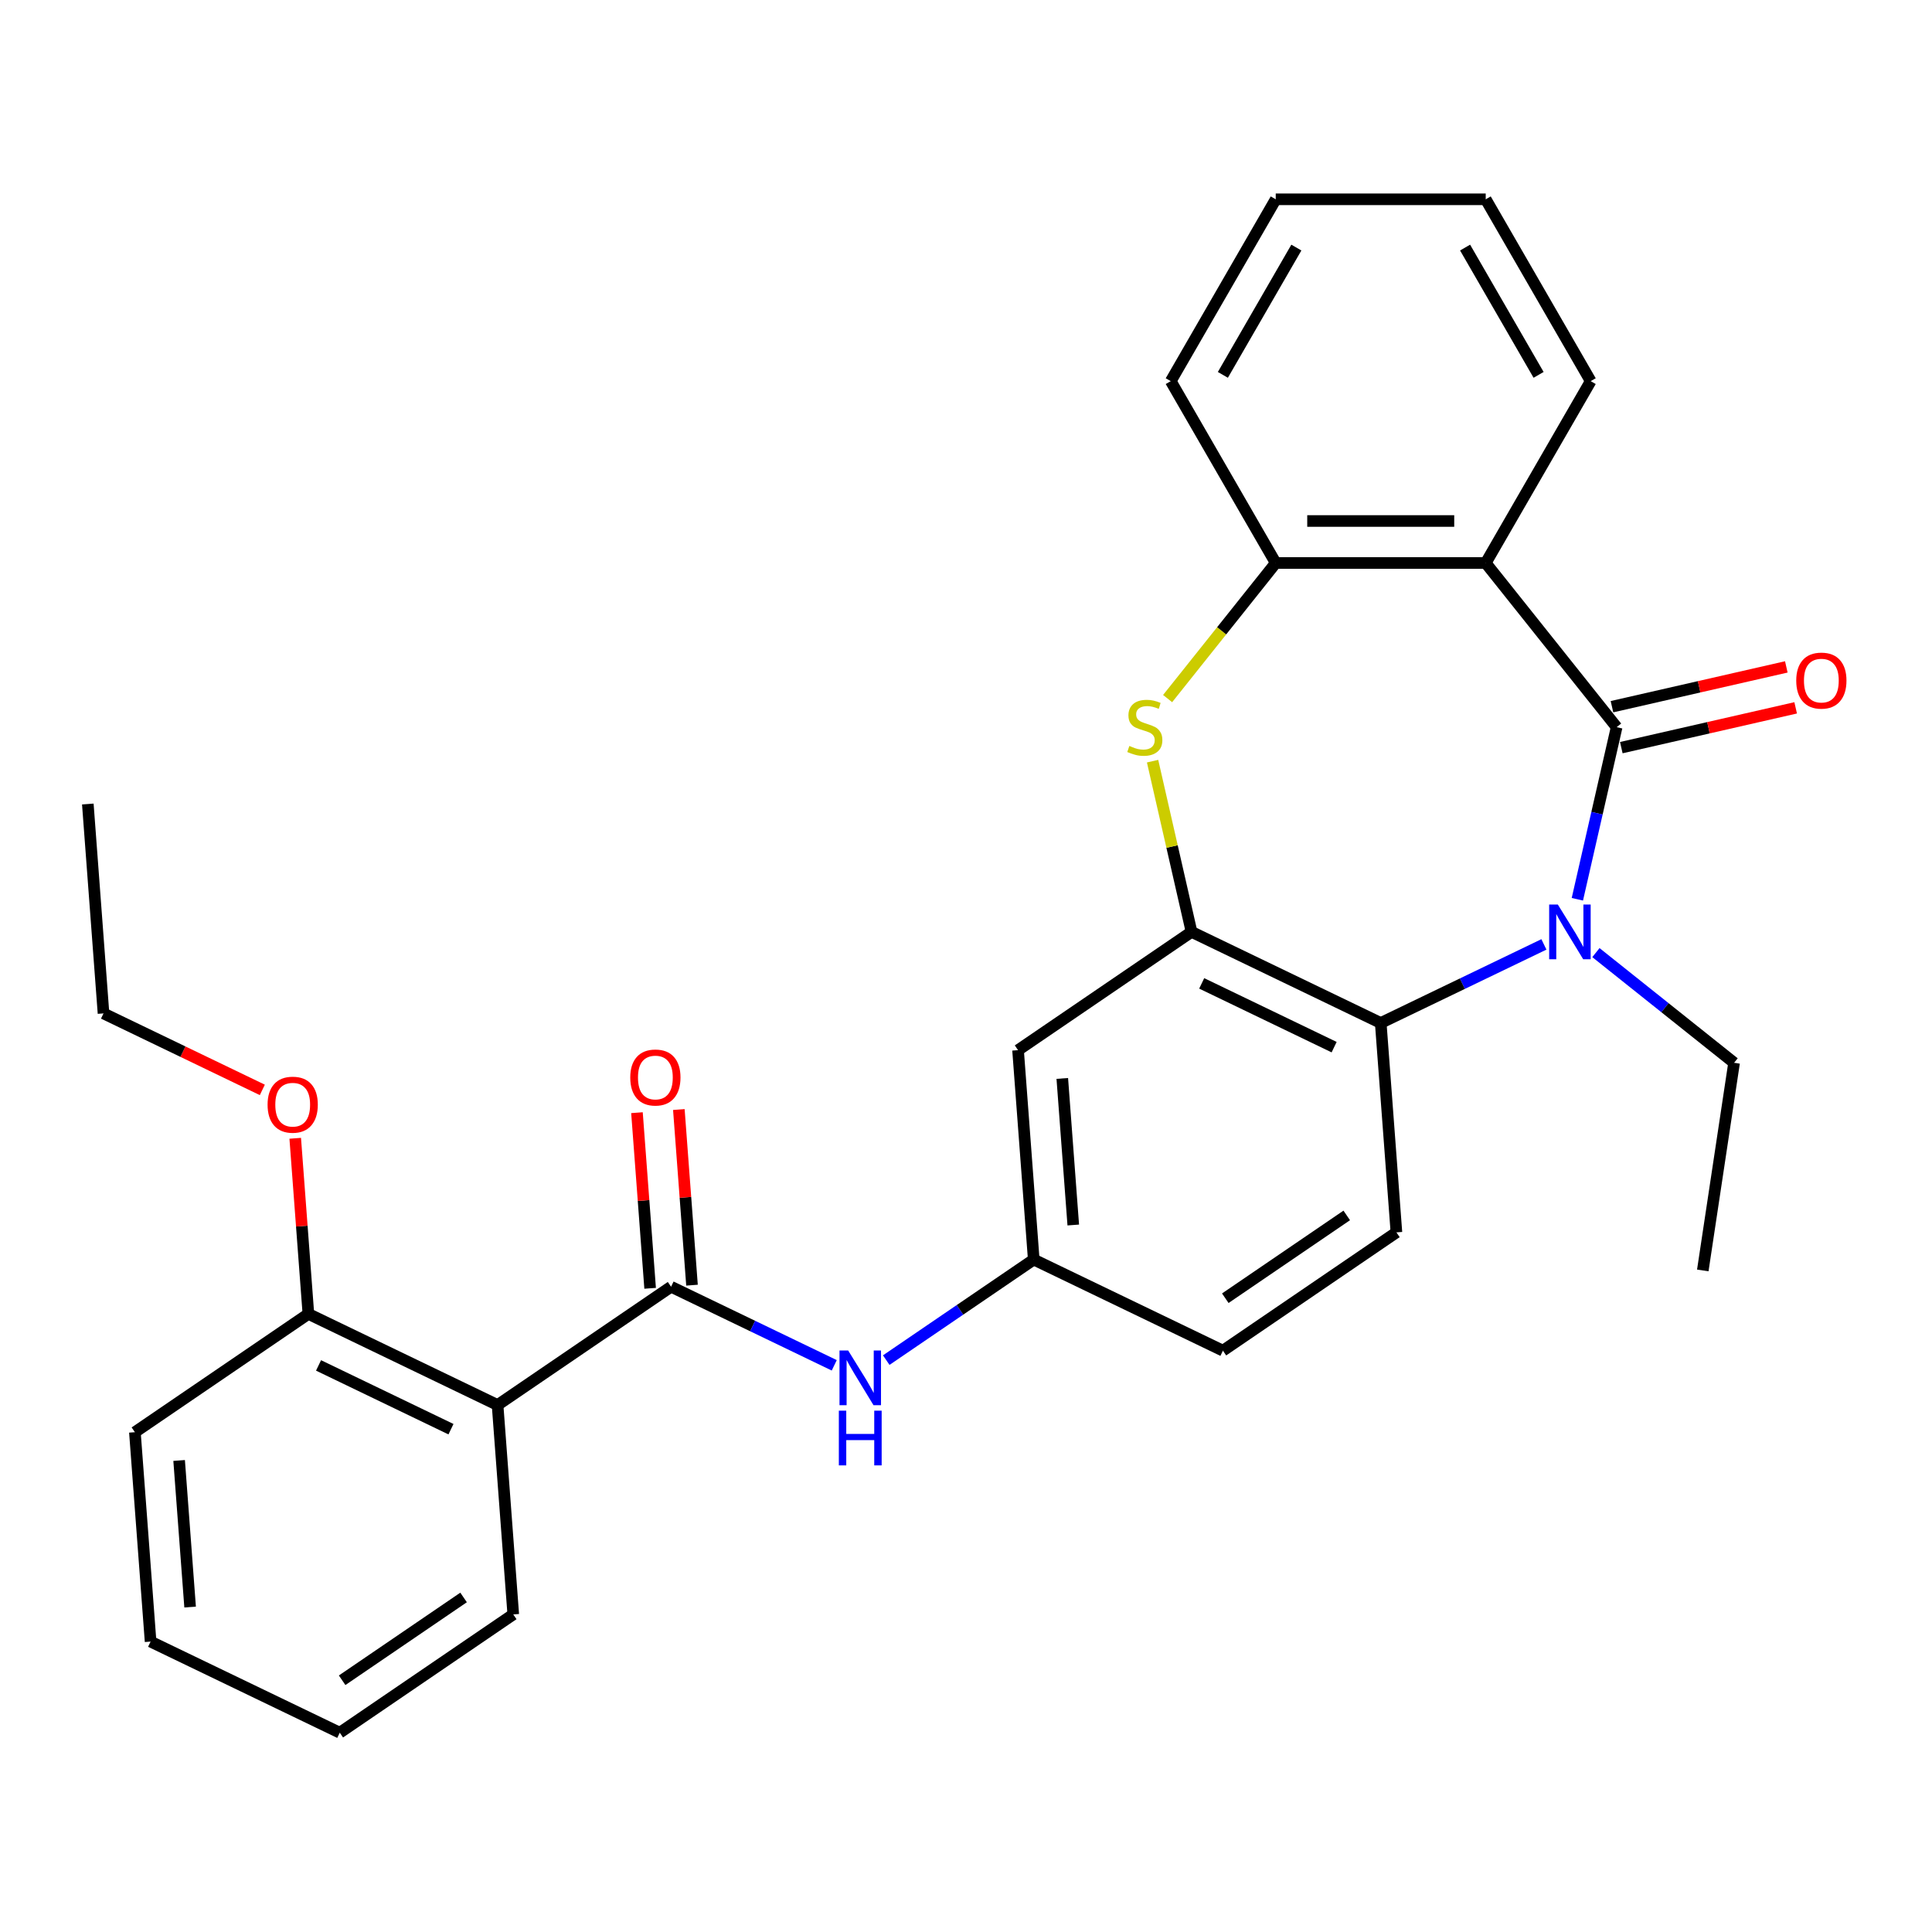 <?xml version='1.0' encoding='iso-8859-1'?>
<svg version='1.1' baseProfile='full'
              xmlns='http://www.w3.org/2000/svg'
                      xmlns:rdkit='http://www.rdkit.org/xml'
                      xmlns:xlink='http://www.w3.org/1999/xlink'
                  xml:space='preserve'
width='1000px' height='1000px' viewBox='0 0 1000 1000'>
<!-- END OF HEADER -->
<rect style='opacity:1.0;fill:#FFFFFF;stroke:none' width='1000' height='1000' x='0' y='0'> </rect>
<path class='bond-0' d='M 836.769,376.379 L 826.603,420.92' style='fill:none;fill-rule:evenodd;stroke:#000000;stroke-width:6px;stroke-linecap:butt;stroke-linejoin:miter;stroke-opacity:1' />
<path class='bond-0' d='M 826.603,420.92 L 816.437,465.462' style='fill:none;fill-rule:evenodd;stroke:#0000FF;stroke-width:6px;stroke-linecap:butt;stroke-linejoin:miter;stroke-opacity:1' />
<path class='bond-1' d='M 836.769,376.379 L 769.005,291.406' style='fill:none;fill-rule:evenodd;stroke:#000000;stroke-width:6px;stroke-linecap:butt;stroke-linejoin:miter;stroke-opacity:1' />
<path class='bond-11' d='M 839.188,386.975 L 884.309,376.676' style='fill:none;fill-rule:evenodd;stroke:#000000;stroke-width:6px;stroke-linecap:butt;stroke-linejoin:miter;stroke-opacity:1' />
<path class='bond-11' d='M 884.309,376.676 L 929.431,366.378' style='fill:none;fill-rule:evenodd;stroke:#FF0000;stroke-width:6px;stroke-linecap:butt;stroke-linejoin:miter;stroke-opacity:1' />
<path class='bond-11' d='M 834.351,365.783 L 879.472,355.484' style='fill:none;fill-rule:evenodd;stroke:#000000;stroke-width:6px;stroke-linecap:butt;stroke-linejoin:miter;stroke-opacity:1' />
<path class='bond-11' d='M 879.472,355.484 L 924.594,345.186' style='fill:none;fill-rule:evenodd;stroke:#FF0000;stroke-width:6px;stroke-linecap:butt;stroke-linejoin:miter;stroke-opacity:1' />
<path class='bond-4' d='M 799.127,488.82 L 756.895,509.158' style='fill:none;fill-rule:evenodd;stroke:#0000FF;stroke-width:6px;stroke-linecap:butt;stroke-linejoin:miter;stroke-opacity:1' />
<path class='bond-4' d='M 756.895,509.158 L 714.663,529.496' style='fill:none;fill-rule:evenodd;stroke:#000000;stroke-width:6px;stroke-linecap:butt;stroke-linejoin:miter;stroke-opacity:1' />
<path class='bond-16' d='M 826.042,493.071 L 861.8,521.587' style='fill:none;fill-rule:evenodd;stroke:#0000FF;stroke-width:6px;stroke-linecap:butt;stroke-linejoin:miter;stroke-opacity:1' />
<path class='bond-16' d='M 861.8,521.587 L 897.558,550.103' style='fill:none;fill-rule:evenodd;stroke:#000000;stroke-width:6px;stroke-linecap:butt;stroke-linejoin:miter;stroke-opacity:1' />
<path class='bond-7' d='M 769.005,291.406 L 660.32,291.406' style='fill:none;fill-rule:evenodd;stroke:#000000;stroke-width:6px;stroke-linecap:butt;stroke-linejoin:miter;stroke-opacity:1' />
<path class='bond-7' d='M 752.703,269.669 L 676.623,269.669' style='fill:none;fill-rule:evenodd;stroke:#000000;stroke-width:6px;stroke-linecap:butt;stroke-linejoin:miter;stroke-opacity:1' />
<path class='bond-17' d='M 769.005,291.406 L 823.348,197.282' style='fill:none;fill-rule:evenodd;stroke:#000000;stroke-width:6px;stroke-linecap:butt;stroke-linejoin:miter;stroke-opacity:1' />
<path class='bond-2' d='M 616.741,482.339 L 714.663,529.496' style='fill:none;fill-rule:evenodd;stroke:#000000;stroke-width:6px;stroke-linecap:butt;stroke-linejoin:miter;stroke-opacity:1' />
<path class='bond-2' d='M 621.998,508.997 L 690.543,542.007' style='fill:none;fill-rule:evenodd;stroke:#000000;stroke-width:6px;stroke-linecap:butt;stroke-linejoin:miter;stroke-opacity:1' />
<path class='bond-9' d='M 616.741,482.339 L 526.941,543.563' style='fill:none;fill-rule:evenodd;stroke:#000000;stroke-width:6px;stroke-linecap:butt;stroke-linejoin:miter;stroke-opacity:1' />
<path class='bond-29' d='M 616.741,482.339 L 606.657,438.158' style='fill:none;fill-rule:evenodd;stroke:#000000;stroke-width:6px;stroke-linecap:butt;stroke-linejoin:miter;stroke-opacity:1' />
<path class='bond-29' d='M 606.657,438.158 L 596.573,393.976' style='fill:none;fill-rule:evenodd;stroke:#CCCC00;stroke-width:6px;stroke-linecap:butt;stroke-linejoin:miter;stroke-opacity:1' />
<path class='bond-3' d='M 604.353,361.586 L 632.337,326.496' style='fill:none;fill-rule:evenodd;stroke:#CCCC00;stroke-width:6px;stroke-linecap:butt;stroke-linejoin:miter;stroke-opacity:1' />
<path class='bond-3' d='M 632.337,326.496 L 660.32,291.406' style='fill:none;fill-rule:evenodd;stroke:#000000;stroke-width:6px;stroke-linecap:butt;stroke-linejoin:miter;stroke-opacity:1' />
<path class='bond-10' d='M 714.663,529.496 L 722.785,637.877' style='fill:none;fill-rule:evenodd;stroke:#000000;stroke-width:6px;stroke-linecap:butt;stroke-linejoin:miter;stroke-opacity:1' />
<path class='bond-5' d='M 347.342,666.012 L 389.574,686.35' style='fill:none;fill-rule:evenodd;stroke:#000000;stroke-width:6px;stroke-linecap:butt;stroke-linejoin:miter;stroke-opacity:1' />
<path class='bond-5' d='M 389.574,686.35 L 431.807,706.688' style='fill:none;fill-rule:evenodd;stroke:#0000FF;stroke-width:6px;stroke-linecap:butt;stroke-linejoin:miter;stroke-opacity:1' />
<path class='bond-6' d='M 347.342,666.012 L 257.542,727.237' style='fill:none;fill-rule:evenodd;stroke:#000000;stroke-width:6px;stroke-linecap:butt;stroke-linejoin:miter;stroke-opacity:1' />
<path class='bond-13' d='M 358.18,665.2 L 354.774,619.748' style='fill:none;fill-rule:evenodd;stroke:#000000;stroke-width:6px;stroke-linecap:butt;stroke-linejoin:miter;stroke-opacity:1' />
<path class='bond-13' d='M 354.774,619.748 L 351.368,574.296' style='fill:none;fill-rule:evenodd;stroke:#FF0000;stroke-width:6px;stroke-linecap:butt;stroke-linejoin:miter;stroke-opacity:1' />
<path class='bond-13' d='M 336.504,666.824 L 333.098,621.373' style='fill:none;fill-rule:evenodd;stroke:#000000;stroke-width:6px;stroke-linecap:butt;stroke-linejoin:miter;stroke-opacity:1' />
<path class='bond-13' d='M 333.098,621.373 L 329.691,575.921' style='fill:none;fill-rule:evenodd;stroke:#FF0000;stroke-width:6px;stroke-linecap:butt;stroke-linejoin:miter;stroke-opacity:1' />
<path class='bond-14' d='M 257.542,727.237 L 159.62,680.08' style='fill:none;fill-rule:evenodd;stroke:#000000;stroke-width:6px;stroke-linecap:butt;stroke-linejoin:miter;stroke-opacity:1' />
<path class='bond-14' d='M 233.423,739.748 L 164.877,706.738' style='fill:none;fill-rule:evenodd;stroke:#000000;stroke-width:6px;stroke-linecap:butt;stroke-linejoin:miter;stroke-opacity:1' />
<path class='bond-18' d='M 257.542,727.237 L 265.664,835.618' style='fill:none;fill-rule:evenodd;stroke:#000000;stroke-width:6px;stroke-linecap:butt;stroke-linejoin:miter;stroke-opacity:1' />
<path class='bond-20' d='M 660.32,291.406 L 605.978,197.282' style='fill:none;fill-rule:evenodd;stroke:#000000;stroke-width:6px;stroke-linecap:butt;stroke-linejoin:miter;stroke-opacity:1' />
<path class='bond-8' d='M 458.721,703.994 L 496.892,677.969' style='fill:none;fill-rule:evenodd;stroke:#0000FF;stroke-width:6px;stroke-linecap:butt;stroke-linejoin:miter;stroke-opacity:1' />
<path class='bond-8' d='M 496.892,677.969 L 535.063,651.944' style='fill:none;fill-rule:evenodd;stroke:#000000;stroke-width:6px;stroke-linecap:butt;stroke-linejoin:miter;stroke-opacity:1' />
<path class='bond-31' d='M 526.941,543.563 L 535.063,651.944' style='fill:none;fill-rule:evenodd;stroke:#000000;stroke-width:6px;stroke-linecap:butt;stroke-linejoin:miter;stroke-opacity:1' />
<path class='bond-31' d='M 549.836,558.196 L 555.521,634.063' style='fill:none;fill-rule:evenodd;stroke:#000000;stroke-width:6px;stroke-linecap:butt;stroke-linejoin:miter;stroke-opacity:1' />
<path class='bond-15' d='M 722.785,637.877 L 632.985,699.101' style='fill:none;fill-rule:evenodd;stroke:#000000;stroke-width:6px;stroke-linecap:butt;stroke-linejoin:miter;stroke-opacity:1' />
<path class='bond-15' d='M 697.07,629.1 L 634.21,671.958' style='fill:none;fill-rule:evenodd;stroke:#000000;stroke-width:6px;stroke-linecap:butt;stroke-linejoin:miter;stroke-opacity:1' />
<path class='bond-12' d='M 535.063,651.944 L 632.985,699.101' style='fill:none;fill-rule:evenodd;stroke:#000000;stroke-width:6px;stroke-linecap:butt;stroke-linejoin:miter;stroke-opacity:1' />
<path class='bond-19' d='M 159.62,680.08 L 156.214,634.628' style='fill:none;fill-rule:evenodd;stroke:#000000;stroke-width:6px;stroke-linecap:butt;stroke-linejoin:miter;stroke-opacity:1' />
<path class='bond-19' d='M 156.214,634.628 L 152.808,589.176' style='fill:none;fill-rule:evenodd;stroke:#FF0000;stroke-width:6px;stroke-linecap:butt;stroke-linejoin:miter;stroke-opacity:1' />
<path class='bond-21' d='M 159.62,680.08 L 69.821,741.304' style='fill:none;fill-rule:evenodd;stroke:#000000;stroke-width:6px;stroke-linecap:butt;stroke-linejoin:miter;stroke-opacity:1' />
<path class='bond-23' d='M 897.558,550.103 L 881.359,657.574' style='fill:none;fill-rule:evenodd;stroke:#000000;stroke-width:6px;stroke-linecap:butt;stroke-linejoin:miter;stroke-opacity:1' />
<path class='bond-24' d='M 823.348,197.282 L 769.005,103.158' style='fill:none;fill-rule:evenodd;stroke:#000000;stroke-width:6px;stroke-linecap:butt;stroke-linejoin:miter;stroke-opacity:1' />
<path class='bond-24' d='M 796.372,194.032 L 758.332,128.145' style='fill:none;fill-rule:evenodd;stroke:#000000;stroke-width:6px;stroke-linecap:butt;stroke-linejoin:miter;stroke-opacity:1' />
<path class='bond-25' d='M 265.664,835.618 L 175.864,896.842' style='fill:none;fill-rule:evenodd;stroke:#000000;stroke-width:6px;stroke-linecap:butt;stroke-linejoin:miter;stroke-opacity:1' />
<path class='bond-25' d='M 239.949,826.841 L 177.09,869.699' style='fill:none;fill-rule:evenodd;stroke:#000000;stroke-width:6px;stroke-linecap:butt;stroke-linejoin:miter;stroke-opacity:1' />
<path class='bond-22' d='M 135.781,564.13 L 94.679,544.336' style='fill:none;fill-rule:evenodd;stroke:#FF0000;stroke-width:6px;stroke-linecap:butt;stroke-linejoin:miter;stroke-opacity:1' />
<path class='bond-22' d='M 94.679,544.336 L 53.577,524.542' style='fill:none;fill-rule:evenodd;stroke:#000000;stroke-width:6px;stroke-linecap:butt;stroke-linejoin:miter;stroke-opacity:1' />
<path class='bond-30' d='M 605.978,197.282 L 660.32,103.158' style='fill:none;fill-rule:evenodd;stroke:#000000;stroke-width:6px;stroke-linecap:butt;stroke-linejoin:miter;stroke-opacity:1' />
<path class='bond-30' d='M 632.954,194.032 L 670.994,128.145' style='fill:none;fill-rule:evenodd;stroke:#000000;stroke-width:6px;stroke-linecap:butt;stroke-linejoin:miter;stroke-opacity:1' />
<path class='bond-32' d='M 69.821,741.304 L 77.943,849.686' style='fill:none;fill-rule:evenodd;stroke:#000000;stroke-width:6px;stroke-linecap:butt;stroke-linejoin:miter;stroke-opacity:1' />
<path class='bond-32' d='M 92.715,755.937 L 98.401,831.804' style='fill:none;fill-rule:evenodd;stroke:#000000;stroke-width:6px;stroke-linecap:butt;stroke-linejoin:miter;stroke-opacity:1' />
<path class='bond-27' d='M 53.577,524.542 L 45.455,416.161' style='fill:none;fill-rule:evenodd;stroke:#000000;stroke-width:6px;stroke-linecap:butt;stroke-linejoin:miter;stroke-opacity:1' />
<path class='bond-26' d='M 769.005,103.158 L 660.32,103.158' style='fill:none;fill-rule:evenodd;stroke:#000000;stroke-width:6px;stroke-linecap:butt;stroke-linejoin:miter;stroke-opacity:1' />
<path class='bond-28' d='M 175.864,896.842 L 77.943,849.686' style='fill:none;fill-rule:evenodd;stroke:#000000;stroke-width:6px;stroke-linecap:butt;stroke-linejoin:miter;stroke-opacity:1' />
<path  class='atom-1' d='M 806.325 468.179
L 815.605 483.179
Q 816.525 484.659, 818.005 487.339
Q 819.485 490.019, 819.565 490.179
L 819.565 468.179
L 823.325 468.179
L 823.325 496.499
L 819.445 496.499
L 809.485 480.099
Q 808.325 478.179, 807.085 475.979
Q 805.885 473.779, 805.525 473.099
L 805.525 496.499
L 801.845 496.499
L 801.845 468.179
L 806.325 468.179
' fill='#0000FF'/>
<path  class='atom-4' d='M 584.556 386.099
Q 584.876 386.219, 586.196 386.779
Q 587.516 387.339, 588.956 387.699
Q 590.436 388.019, 591.876 388.019
Q 594.556 388.019, 596.116 386.739
Q 597.676 385.419, 597.676 383.139
Q 597.676 381.579, 596.876 380.619
Q 596.116 379.659, 594.916 379.139
Q 593.716 378.619, 591.716 378.019
Q 589.196 377.259, 587.676 376.539
Q 586.196 375.819, 585.116 374.299
Q 584.076 372.779, 584.076 370.219
Q 584.076 366.659, 586.476 364.459
Q 588.916 362.259, 593.716 362.259
Q 596.996 362.259, 600.716 363.819
L 599.796 366.899
Q 596.396 365.499, 593.836 365.499
Q 591.076 365.499, 589.556 366.659
Q 588.036 367.779, 588.076 369.739
Q 588.076 371.259, 588.836 372.179
Q 589.636 373.099, 590.756 373.619
Q 591.916 374.139, 593.836 374.739
Q 596.396 375.539, 597.916 376.339
Q 599.436 377.139, 600.516 378.779
Q 601.636 380.379, 601.636 383.139
Q 601.636 387.059, 598.996 389.179
Q 596.396 391.259, 592.036 391.259
Q 589.516 391.259, 587.596 390.699
Q 585.716 390.179, 583.476 389.259
L 584.556 386.099
' fill='#CCCC00'/>
<path  class='atom-9' d='M 439.004 699.009
L 448.284 714.009
Q 449.204 715.489, 450.684 718.169
Q 452.164 720.849, 452.244 721.009
L 452.244 699.009
L 456.004 699.009
L 456.004 727.329
L 452.124 727.329
L 442.164 710.929
Q 441.004 709.009, 439.764 706.809
Q 438.564 704.609, 438.204 703.929
L 438.204 727.329
L 434.524 727.329
L 434.524 699.009
L 439.004 699.009
' fill='#0000FF'/>
<path  class='atom-9' d='M 434.184 730.161
L 438.024 730.161
L 438.024 742.201
L 452.504 742.201
L 452.504 730.161
L 456.344 730.161
L 456.344 758.481
L 452.504 758.481
L 452.504 745.401
L 438.024 745.401
L 438.024 758.481
L 434.184 758.481
L 434.184 730.161
' fill='#0000FF'/>
<path  class='atom-12' d='M 929.729 352.274
Q 929.729 345.474, 933.089 341.674
Q 936.449 337.874, 942.729 337.874
Q 949.009 337.874, 952.369 341.674
Q 955.729 345.474, 955.729 352.274
Q 955.729 359.154, 952.329 363.074
Q 948.929 366.954, 942.729 366.954
Q 936.489 366.954, 933.089 363.074
Q 929.729 359.194, 929.729 352.274
M 942.729 363.754
Q 947.049 363.754, 949.369 360.874
Q 951.729 357.954, 951.729 352.274
Q 951.729 346.714, 949.369 343.914
Q 947.049 341.074, 942.729 341.074
Q 938.409 341.074, 936.049 343.874
Q 933.729 346.674, 933.729 352.274
Q 933.729 357.994, 936.049 360.874
Q 938.409 363.754, 942.729 363.754
' fill='#FF0000'/>
<path  class='atom-14' d='M 326.22 557.711
Q 326.22 550.911, 329.58 547.111
Q 332.94 543.311, 339.22 543.311
Q 345.5 543.311, 348.86 547.111
Q 352.22 550.911, 352.22 557.711
Q 352.22 564.591, 348.82 568.511
Q 345.42 572.391, 339.22 572.391
Q 332.98 572.391, 329.58 568.511
Q 326.22 564.631, 326.22 557.711
M 339.22 569.191
Q 343.54 569.191, 345.86 566.311
Q 348.22 563.391, 348.22 557.711
Q 348.22 552.151, 345.86 549.351
Q 343.54 546.511, 339.22 546.511
Q 334.9 546.511, 332.54 549.311
Q 330.22 552.111, 330.22 557.711
Q 330.22 563.431, 332.54 566.311
Q 334.9 569.191, 339.22 569.191
' fill='#FF0000'/>
<path  class='atom-20' d='M 138.498 571.779
Q 138.498 564.979, 141.858 561.179
Q 145.218 557.379, 151.498 557.379
Q 157.778 557.379, 161.138 561.179
Q 164.498 564.979, 164.498 571.779
Q 164.498 578.659, 161.098 582.579
Q 157.698 586.459, 151.498 586.459
Q 145.258 586.459, 141.858 582.579
Q 138.498 578.699, 138.498 571.779
M 151.498 583.259
Q 155.818 583.259, 158.138 580.379
Q 160.498 577.459, 160.498 571.779
Q 160.498 566.219, 158.138 563.419
Q 155.818 560.579, 151.498 560.579
Q 147.178 560.579, 144.818 563.379
Q 142.498 566.179, 142.498 571.779
Q 142.498 577.499, 144.818 580.379
Q 147.178 583.259, 151.498 583.259
' fill='#FF0000'/>
</svg>

